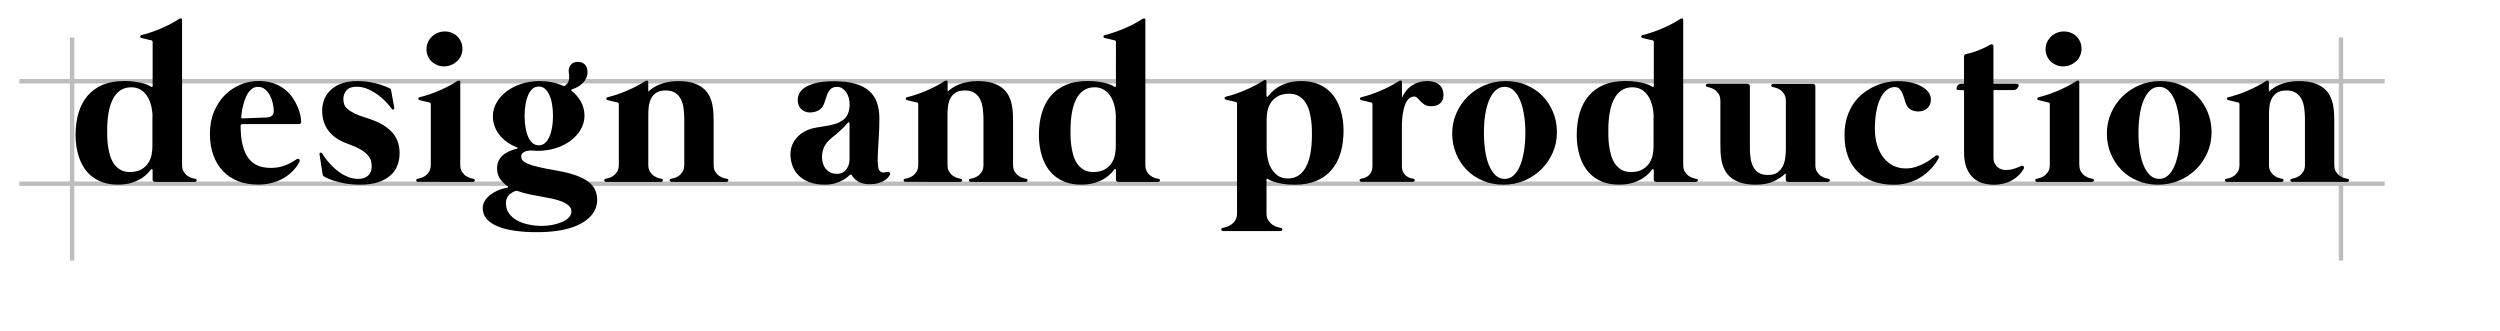 <?xml version="1.0" encoding="utf-8"?>
<!-- Generator: Adobe Illustrator 23.0.2, SVG Export Plug-In . SVG Version: 6.00 Build 0)  -->
<svg version="1.1" id="Calque_1" xmlns="http://www.w3.org/2000/svg" xmlns:xlink="http://www.w3.org/1999/xlink" x="0px" y="0px"
	 viewBox="0 0 566.52 75.02" style="enable-background:new 0 0 566.52 75.02;" xml:space="preserve">
<style type="text/css">
	.st0{fill:none;stroke:#BDBDBD;stroke-miterlimit:10;}
</style>
<g>
	<line class="st0" x1="16.34" y1="8.5" x2="16.34" y2="59.04"/>
</g>
<g>
	<line class="st0" x1="530.48" y1="8.5" x2="530.48" y2="59.04"/>
</g>
<g>
	<line class="st0" x1="4.39" y1="41.63" x2="540.39" y2="41.63"/>
	<line class="st0" x1="4.39" y1="18.41" x2="540.39" y2="18.41"/>
</g>
<g>
	<path d="M44.23,40.51c0.13,0.03,0.23,0.09,0.28,0.16s0.08,0.15,0.06,0.23c-0.02,0.08-0.06,0.16-0.14,0.22s-0.18,0.1-0.31,0.1h-8.95
		c-0.18,0-0.33-0.04-0.43-0.12c-0.11-0.08-0.16-0.21-0.16-0.39v-2.17c0-0.12-0.04-0.19-0.12-0.22c-0.08-0.03-0.16-0.01-0.22,0.07
		c-0.15,0.18-0.39,0.47-0.74,0.85c-0.35,0.39-0.82,0.77-1.42,1.16c-0.6,0.39-1.34,0.73-2.22,1.01c-0.88,0.29-1.92,0.43-3.1,0.43
		c-1.32,0-2.47-0.17-3.46-0.52c-0.99-0.35-1.84-0.82-2.56-1.41s-1.31-1.27-1.78-2.03c-0.47-0.76-0.84-1.56-1.11-2.4
		c-0.27-0.84-0.46-1.68-0.57-2.52c-0.11-0.84-0.16-1.63-0.16-2.37c0-1.84,0.23-3.52,0.68-5.03c0.45-1.51,1.14-2.8,2.05-3.87
		c0.91-1.07,2.06-1.89,3.43-2.47c1.38-0.58,2.99-0.86,4.86-0.86c1.04,0,1.94,0.06,2.69,0.19c0.76,0.12,1.38,0.26,1.88,0.42
		s0.86,0.3,1.11,0.44c0.25,0.14,0.39,0.22,0.42,0.24c0.08,0.07,0.16,0.08,0.24,0.05c0.07-0.03,0.11-0.09,0.11-0.17V9.53
		c0-0.21-0.1-0.35-0.3-0.4c-0.03,0-0.15-0.02-0.36-0.07c-0.21-0.05-0.44-0.11-0.7-0.17c-0.26-0.07-0.51-0.12-0.73-0.17
		s-0.36-0.08-0.41-0.1c-0.21-0.05-0.33-0.16-0.33-0.33c-0.01-0.17,0.11-0.29,0.36-0.36c0.64-0.15,1.34-0.35,2.09-0.61
		c0.75-0.25,1.5-0.54,2.26-0.86s1.49-0.67,2.2-1.04c0.71-0.37,1.34-0.75,1.9-1.12c0.15-0.1,0.3-0.14,0.46-0.12s0.23,0.14,0.23,0.37
		v32.82c0,0.66,0.13,1.19,0.4,1.59c0.26,0.4,0.56,0.72,0.9,0.94c0.34,0.22,0.67,0.38,0.99,0.47C43.87,40.45,44.1,40.5,44.23,40.51z
		 M34.57,26.53c0-0.41-0.03-0.87-0.09-1.36s-0.16-0.99-0.3-1.49c-0.14-0.5-0.33-0.98-0.57-1.45c-0.24-0.46-0.54-0.87-0.9-1.24
		c-0.36-0.36-0.79-0.66-1.29-0.88c-0.49-0.22-1.06-0.33-1.71-0.33c-0.97,0-1.8,0.25-2.5,0.74s-1.25,1.17-1.68,2.04
		c-0.43,0.86-0.74,1.89-0.94,3.06s-0.3,2.45-0.3,3.82c0,0.36,0,0.85,0.01,1.47c0.01,0.62,0.06,1.28,0.15,1.99
		c0.09,0.71,0.24,1.42,0.43,2.15c0.2,0.73,0.49,1.38,0.86,1.95c0.38,0.58,0.87,1.05,1.46,1.42c0.59,0.37,1.33,0.56,2.2,0.56
		c1.12,0,2.02-0.21,2.69-0.62s1.19-0.92,1.56-1.51c0.36-0.59,0.6-1.22,0.72-1.89c0.12-0.67,0.17-1.26,0.17-1.77V26.53z"/>
	<path d="M54.93,28.13c-0.26,0-0.4,0.14-0.4,0.42c0,1.68,0.15,3.12,0.45,4.32c0.3,1.2,0.73,2.19,1.3,2.95s1.28,1.33,2.12,1.69
		c0.85,0.36,1.83,0.54,2.95,0.54c0.86,0,1.62-0.09,2.29-0.27s1.25-0.39,1.74-0.63c0.49-0.24,0.9-0.46,1.21-0.68
		c0.31-0.21,0.54-0.35,0.69-0.42c0.23-0.1,0.41-0.08,0.54,0.06s0.13,0.35,0,0.63c-0.05,0.1-0.16,0.29-0.33,0.58
		c-0.17,0.29-0.42,0.62-0.75,1c-0.33,0.38-0.74,0.78-1.23,1.19c-0.49,0.41-1.08,0.79-1.77,1.14s-1.47,0.63-2.35,0.85
		s-1.87,0.33-2.95,0.33c-1.65,0-3.14-0.26-4.47-0.78c-1.33-0.52-2.47-1.27-3.42-2.26s-1.68-2.19-2.2-3.61
		c-0.52-1.42-0.78-3.01-0.78-4.79c0-1.94,0.32-3.67,0.96-5.17c0.64-1.5,1.48-2.75,2.52-3.77c1.04-1.01,2.22-1.78,3.53-2.31
		s2.66-0.79,4.03-0.79c1.29,0,2.42,0.18,3.4,0.53c0.98,0.35,1.83,0.82,2.54,1.38c0.72,0.57,1.31,1.2,1.78,1.9s0.85,1.4,1.14,2.09
		c0.29,0.69,0.49,1.34,0.61,1.95c0.12,0.61,0.17,1.1,0.17,1.46c0,0.17-0.05,0.28-0.16,0.35c-0.11,0.07-0.25,0.1-0.43,0.1H54.93z
		 M54.66,26.5c-0.03,0.21,0.07,0.32,0.3,0.32c0.05,0,0.21,0,0.49-0.01c0.28-0.01,0.62-0.02,1.03-0.04c0.4-0.02,0.84-0.03,1.3-0.05
		c0.46-0.02,0.9-0.03,1.32-0.05s0.78-0.03,1.09-0.04c0.3-0.01,0.5-0.02,0.58-0.04c0.26-0.02,0.54-0.13,0.83-0.35
		s0.43-0.58,0.43-1.11c0-0.48-0.07-1.03-0.2-1.66s-0.34-1.22-0.63-1.78c-0.29-0.56-0.65-1.03-1.1-1.42s-0.99-0.58-1.63-0.58
		c-0.51,0-0.96,0.14-1.33,0.41c-0.38,0.27-0.71,0.63-0.98,1.06s-0.5,0.92-0.68,1.45s-0.33,1.04-0.45,1.54
		c-0.12,0.5-0.2,0.96-0.26,1.38C54.71,25.97,54.67,26.29,54.66,26.5z"/>
	<path d="M73.12,39.53c0-0.03-0.04-0.27-0.11-0.7s-0.15-0.92-0.23-1.45s-0.16-1.03-0.23-1.5c-0.07-0.47-0.12-0.76-0.14-0.88
		c-0.03-0.23,0.03-0.37,0.2-0.41s0.29,0,0.37,0.14c0.02,0.05,0.12,0.22,0.32,0.52c0.2,0.3,0.47,0.66,0.81,1.09
		c0.35,0.43,0.76,0.89,1.25,1.38c0.49,0.49,1.03,0.95,1.63,1.37s1.26,0.77,1.96,1.04s1.47,0.41,2.27,0.41
		c0.94,0,1.68-0.25,2.21-0.77c0.54-0.51,0.8-1.19,0.8-2.03c0-0.44-0.06-0.88-0.17-1.31c-0.12-0.43-0.36-0.86-0.74-1.29
		c-0.38-0.43-0.92-0.85-1.63-1.27s-1.66-0.84-2.84-1.27c-1.09-0.38-2-0.83-2.74-1.36c-0.74-0.53-1.34-1.12-1.8-1.77
		c-0.46-0.65-0.79-1.35-1-2.1c-0.21-0.75-0.31-1.54-0.31-2.38c0-0.64,0.12-1.35,0.35-2.11c0.23-0.77,0.65-1.48,1.25-2.15
		c0.6-0.67,1.42-1.23,2.46-1.68c1.04-0.45,2.36-0.68,3.98-0.68c1.02,0,1.97,0.08,2.84,0.25s1.63,0.35,2.29,0.56s1.17,0.4,1.56,0.58
		s0.61,0.28,0.66,0.3c0.1,0.05,0.16,0.09,0.17,0.12s0.03,0.09,0.05,0.17c0,0.03,0.04,0.26,0.12,0.68c0.08,0.42,0.16,0.88,0.25,1.37
		s0.17,0.95,0.25,1.36c0.08,0.41,0.12,0.64,0.12,0.69c0.03,0.16-0.03,0.28-0.17,0.36c-0.15,0.07-0.28,0.03-0.4-0.14
		c-0.23-0.33-0.59-0.77-1.09-1.33c-0.49-0.56-1.1-1.11-1.8-1.66c-0.71-0.54-1.5-1.02-2.36-1.42c-0.87-0.4-1.78-0.61-2.75-0.61
		c-1.02,0-1.77,0.27-2.25,0.82c-0.48,0.54-0.72,1.2-0.72,1.98c0,0.4,0.06,0.78,0.17,1.15c0.12,0.37,0.36,0.73,0.74,1.07
		c0.38,0.35,0.93,0.7,1.64,1.05s1.68,0.71,2.88,1.07c2.4,0.74,4.23,1.75,5.46,3.02s1.85,2.91,1.85,4.92c0,1.02-0.17,1.96-0.52,2.83
		c-0.35,0.87-0.88,1.62-1.61,2.25c-0.73,0.63-1.65,1.13-2.77,1.5c-1.12,0.36-2.46,0.54-4,0.54c-1.3,0-2.46-0.1-3.47-0.28
		c-1.01-0.19-1.87-0.4-2.57-0.63c-0.7-0.23-1.25-0.45-1.64-0.65s-0.63-0.33-0.69-0.38c-0.03-0.03-0.06-0.08-0.09-0.15
		C73.15,39.68,73.13,39.61,73.12,39.53z"/>
	<path d="M104.3,37.35c0,0.66,0.13,1.19,0.39,1.59c0.26,0.4,0.56,0.72,0.9,0.94s0.67,0.38,0.99,0.47c0.32,0.09,0.55,0.14,0.68,0.16
		c0.13,0.03,0.23,0.09,0.28,0.16s0.08,0.15,0.06,0.23c-0.02,0.08-0.06,0.16-0.14,0.22c-0.07,0.07-0.18,0.1-0.31,0.1H94.76
		c-0.13,0-0.23-0.03-0.31-0.1s-0.12-0.14-0.14-0.22c-0.02-0.08,0-0.16,0.06-0.23c0.06-0.07,0.15-0.13,0.28-0.16
		c0.13-0.02,0.36-0.07,0.68-0.16s0.65-0.25,0.99-0.47c0.34-0.22,0.64-0.54,0.9-0.94c0.26-0.4,0.4-0.93,0.4-1.59V23.61
		c0-0.21-0.1-0.35-0.3-0.4c-0.03,0-0.15-0.02-0.36-0.07c-0.21-0.05-0.44-0.11-0.7-0.17c-0.26-0.07-0.51-0.12-0.73-0.17
		c-0.22-0.05-0.36-0.08-0.41-0.1c-0.21-0.05-0.33-0.16-0.33-0.33c-0.01-0.17,0.11-0.29,0.36-0.36c0.64-0.15,1.34-0.35,2.09-0.6
		c0.75-0.26,1.5-0.54,2.26-0.87s1.49-0.67,2.2-1.04c0.71-0.37,1.34-0.75,1.9-1.12c0.15-0.1,0.3-0.14,0.46-0.12
		c0.16,0.02,0.24,0.14,0.24,0.37V37.35z M104.5,9.53c-0.2-0.48-0.47-0.89-0.83-1.25c-0.35-0.35-0.77-0.63-1.26-0.84
		c-0.49-0.21-1.03-0.31-1.62-0.31c-0.58,0-1.12,0.11-1.63,0.32c-0.51,0.21-0.95,0.5-1.32,0.87c-0.37,0.36-0.66,0.79-0.88,1.27
		c-0.21,0.49-0.32,1-0.32,1.54c0,0.54,0.1,1.05,0.3,1.53c0.2,0.48,0.47,0.89,0.83,1.24c0.36,0.35,0.78,0.62,1.26,0.83
		c0.49,0.21,1.02,0.31,1.59,0.31c0.59,0,1.14-0.11,1.64-0.32s0.94-0.5,1.32-0.85s0.68-0.77,0.89-1.26c0.21-0.49,0.32-1,0.32-1.54
		C104.8,10.52,104.7,10,104.5,9.53z"/>
	<path d="M126.07,38.64c1.8,0.31,3.29,0.69,4.49,1.12c1.19,0.44,2.15,0.94,2.85,1.5c0.71,0.56,1.21,1.18,1.49,1.87
		c0.29,0.68,0.43,1.43,0.43,2.24c0,0.51-0.09,1.05-0.27,1.61c-0.18,0.56-0.48,1.11-0.9,1.64s-0.97,1.04-1.66,1.52
		c-0.68,0.48-1.53,0.9-2.53,1.27c-1,0.37-2.19,0.66-3.56,0.88c-1.37,0.21-2.93,0.32-4.69,0.32s-3.29-0.09-4.6-0.26
		c-1.3-0.17-2.41-0.4-3.32-0.69c-0.92-0.29-1.66-0.62-2.24-0.99c-0.58-0.37-1.03-0.76-1.35-1.16s-0.54-0.81-0.65-1.21
		s-0.17-0.79-0.17-1.15c0-0.51,0.13-1.01,0.4-1.5c0.26-0.49,0.64-0.94,1.12-1.35c0.49-0.41,1.07-0.77,1.75-1.08s1.45-0.54,2.31-0.7
		c0.1-0.03,0.15-0.08,0.16-0.14c0.01-0.06-0.03-0.12-0.11-0.19c-0.69-0.46-1.26-1.02-1.71-1.68c-0.45-0.66-0.67-1.45-0.67-2.37
		c0-0.61,0.11-1.15,0.32-1.63c0.21-0.48,0.52-0.9,0.91-1.26c0.39-0.36,0.87-0.67,1.42-0.93c0.55-0.26,1.16-0.46,1.82-0.61
		c0.12-0.03,0.17-0.09,0.17-0.17c0-0.08-0.05-0.14-0.15-0.17c-0.84-0.31-1.59-0.71-2.26-1.2c-0.67-0.49-1.24-1.03-1.71-1.63
		c-0.47-0.6-0.83-1.26-1.09-1.96c-0.25-0.71-0.38-1.45-0.38-2.22c0-1.09,0.27-2.11,0.82-3.08c0.54-0.96,1.29-1.81,2.25-2.55
		c0.96-0.73,2.08-1.31,3.37-1.73s2.68-0.63,4.16-0.63c1.94,0,3.69,0.35,5.24,1.06c0.23,0.08,0.42,0.07,0.57-0.05
		c0.33-0.26,0.56-0.54,0.68-0.84c0.12-0.3,0.19-0.6,0.2-0.9c0.01-0.3-0.01-0.59-0.05-0.86c-0.04-0.27-0.06-0.51-0.06-0.73
		c0-0.53,0.17-1,0.52-1.41s0.87-0.62,1.56-0.62c0.69,0,1.23,0.21,1.61,0.63c0.38,0.42,0.57,0.98,0.57,1.69
		c0,0.49-0.1,0.95-0.29,1.36c-0.19,0.41-0.44,0.78-0.77,1.1s-0.69,0.61-1.11,0.85c-0.42,0.25-0.86,0.44-1.32,0.59
		c-0.13,0.03-0.19,0.09-0.19,0.19c0.01,0.09,0.04,0.15,0.11,0.18c0.91,0.71,1.61,1.54,2.12,2.5c0.51,0.96,0.77,1.99,0.77,3.09
		c0,1.09-0.28,2.12-0.83,3.09c-0.55,0.97-1.3,1.82-2.25,2.54c-0.95,0.73-2.07,1.3-3.36,1.72s-2.68,0.63-4.16,0.63
		c-0.38,0-0.76-0.02-1.14-0.06c-0.38-0.04-0.76-0.03-1.14,0.04c-0.35,0.05-0.68,0.18-0.99,0.4c-0.31,0.21-0.47,0.51-0.47,0.89
		c0,0.33,0.11,0.63,0.32,0.89s0.61,0.52,1.19,0.77c0.58,0.25,1.38,0.49,2.42,0.74S124.44,38.36,126.07,38.64z M122.79,51.19
		c0.74,0,1.5-0.07,2.29-0.21c0.78-0.14,1.5-0.35,2.16-0.62c0.66-0.27,1.2-0.61,1.62-1.03c0.42-0.41,0.63-0.88,0.63-1.41
		c0-0.51-0.19-0.94-0.58-1.3c-0.39-0.35-0.9-0.66-1.54-0.93s-1.37-0.48-2.19-0.66c-0.82-0.17-1.65-0.33-2.51-0.48
		c-0.76-0.13-1.63-0.3-2.61-0.49c-0.98-0.2-1.94-0.47-2.88-0.82c-0.08-0.03-0.18-0.03-0.3,0c-0.59,0.21-1.11,0.54-1.56,0.96
		c-0.44,0.43-0.67,1.04-0.67,1.83c0,0.91,0.23,1.68,0.69,2.32s1.07,1.17,1.82,1.59s1.62,0.73,2.6,0.93
		C120.74,51.09,121.75,51.19,122.79,51.19z M122.09,19.61c-0.54,0-1.02,0.17-1.42,0.52c-0.4,0.35-0.74,0.82-1,1.43
		s-0.46,1.32-0.59,2.12c-0.13,0.81-0.2,1.67-0.2,2.59c0,0.92,0.07,1.79,0.2,2.59c0.13,0.81,0.33,1.52,0.59,2.12s0.6,1.09,1,1.43
		c0.4,0.35,0.88,0.52,1.42,0.52c0.54,0,1.01-0.17,1.41-0.52s0.73-0.82,1-1.43s0.47-1.32,0.61-2.12c0.13-0.81,0.2-1.67,0.2-2.59
		c0-0.92-0.07-1.79-0.2-2.59c-0.13-0.81-0.33-1.52-0.61-2.12s-0.61-1.09-1-1.43C123.11,19.78,122.64,19.61,122.09,19.61z"/>
	<path d="M164.72,40.51c0.13,0.03,0.23,0.09,0.28,0.16s0.08,0.15,0.06,0.23c-0.02,0.08-0.06,0.16-0.14,0.22s-0.18,0.1-0.31,0.1
		h-2.87h-0.22h-6.23h-0.22h-2.87c-0.13,0-0.23-0.03-0.31-0.1s-0.12-0.14-0.14-0.22c-0.02-0.08,0-0.16,0.06-0.23
		c0.06-0.07,0.15-0.13,0.28-0.16c0.13-0.02,0.36-0.07,0.68-0.16s0.65-0.25,0.99-0.47c0.34-0.22,0.64-0.54,0.9-0.94
		c0.26-0.4,0.4-0.93,0.4-1.59v-9.07v-0.2V26.7c-0.02-0.69-0.07-1.4-0.16-2.14c-0.09-0.73-0.28-1.4-0.57-2s-0.71-1.1-1.26-1.48
		c-0.55-0.39-1.29-0.58-2.21-0.58c-0.96,0-1.7,0.19-2.22,0.57s-0.92,0.85-1.17,1.41c-0.25,0.56-0.41,1.16-0.47,1.79
		c-0.06,0.63-0.09,1.2-0.09,1.69v11.39c0,0.66,0.13,1.19,0.4,1.59c0.26,0.4,0.56,0.72,0.9,0.94c0.34,0.22,0.67,0.38,0.99,0.47
		s0.55,0.14,0.68,0.16c0.13,0.03,0.23,0.09,0.28,0.16c0.06,0.07,0.08,0.15,0.06,0.23c-0.02,0.08-0.06,0.16-0.14,0.22
		c-0.07,0.07-0.18,0.1-0.31,0.1h-12.4c-0.13,0-0.23-0.03-0.31-0.1s-0.12-0.14-0.14-0.22c-0.02-0.08,0-0.16,0.06-0.23
		c0.06-0.07,0.15-0.13,0.28-0.16c0.13-0.02,0.36-0.07,0.68-0.16c0.32-0.09,0.65-0.25,0.99-0.47s0.64-0.54,0.9-0.94
		c0.26-0.4,0.4-0.93,0.4-1.59V23.61c0-0.21-0.1-0.35-0.3-0.4c-0.03,0-0.15-0.02-0.36-0.07c-0.21-0.05-0.44-0.11-0.7-0.17
		c-0.26-0.07-0.51-0.12-0.73-0.17c-0.22-0.05-0.36-0.08-0.41-0.1c-0.21-0.05-0.33-0.16-0.33-0.33c-0.01-0.17,0.11-0.29,0.36-0.36
		c0.64-0.15,1.34-0.35,2.09-0.6c0.75-0.26,1.5-0.54,2.26-0.87s1.49-0.67,2.2-1.04c0.71-0.37,1.34-0.75,1.9-1.12
		c0.15-0.1,0.3-0.14,0.46-0.12c0.16,0.02,0.23,0.14,0.23,0.37v2.12c0.35-0.31,0.74-0.61,1.19-0.9c0.44-0.29,0.94-0.54,1.49-0.75
		c0.55-0.21,1.17-0.39,1.85-0.52s1.44-0.2,2.26-0.2c1.35,0,2.48,0.15,3.4,0.44c0.92,0.3,1.67,0.69,2.27,1.19
		c0.6,0.49,1.06,1.06,1.38,1.71s0.55,1.31,0.69,2c0.14,0.69,0.22,1.38,0.25,2.06c0.02,0.68,0.04,1.32,0.04,1.92v0.12v9.54
		c0,0.66,0.13,1.19,0.39,1.59c0.26,0.4,0.56,0.72,0.9,0.94s0.67,0.38,0.99,0.47C164.36,40.45,164.59,40.5,164.72,40.51z"/>
	<path d="M201.07,38.96c0.23-0.05,0.41,0,0.54,0.14c0.13,0.14,0.14,0.33,0.03,0.56c-0.1,0.18-0.26,0.39-0.48,0.64
		s-0.52,0.48-0.89,0.69s-0.82,0.4-1.36,0.54c-0.54,0.15-1.17,0.22-1.89,0.22c-1.01,0-1.85-0.2-2.53-0.61
		c-0.68-0.4-1.16-0.87-1.42-1.4c-0.07-0.13-0.16-0.19-0.28-0.17s-0.23,0.07-0.31,0.15c-0.05,0.05-0.2,0.19-0.46,0.41
		c-0.26,0.22-0.62,0.46-1.09,0.72c-0.47,0.26-1.03,0.49-1.69,0.69s-1.42,0.31-2.27,0.31c-1.47,0-2.7-0.21-3.69-0.62
		c-1-0.41-1.8-0.94-2.42-1.59s-1.06-1.38-1.33-2.2s-0.41-1.63-0.41-2.43c0-1.3,0.37-2.44,1.1-3.41c0.73-0.97,1.68-1.7,2.85-2.17
		c0.63-0.25,1.28-0.42,1.96-0.53s1.36-0.22,2.04-0.33s1.34-0.26,1.99-0.43s1.26-0.46,1.84-0.85c0.61-0.41,1.03-0.94,1.27-1.58
		c0.24-0.64,0.36-1.33,0.36-2.05c0-0.53-0.07-1.03-0.21-1.52c-0.14-0.49-0.34-0.91-0.59-1.27c-0.26-0.36-0.55-0.65-0.89-0.86
		c-0.34-0.21-0.7-0.32-1.1-0.32c-0.71,0-1.23,0.18-1.56,0.54c-0.33,0.36-0.59,0.8-0.78,1.31c-0.19,0.51-0.37,1.04-0.53,1.59
		c-0.17,0.55-0.43,1.03-0.79,1.42c-0.3,0.31-0.68,0.55-1.15,0.71c-0.47,0.16-0.92,0.23-1.35,0.23c-0.44,0-0.84-0.07-1.19-0.22
		s-0.64-0.35-0.89-0.61c-0.25-0.25-0.43-0.55-0.55-0.89c-0.12-0.34-0.19-0.7-0.19-1.07c0-0.51,0.12-1.02,0.37-1.53
		s0.69-0.97,1.32-1.38s1.49-0.75,2.56-1c1.07-0.25,2.43-0.38,4.08-0.38c1.83,0,3.39,0.19,4.68,0.56c1.29,0.37,2.35,0.91,3.16,1.62
		c0.82,0.71,1.41,1.58,1.78,2.63c0.37,1.05,0.56,2.24,0.56,3.57c0,1.6-0.05,3.1-0.15,4.5c-0.1,1.4-0.17,2.64-0.21,3.72
		c-0.04,1.08-0.02,1.97,0.06,2.67c0.08,0.7,0.31,1.13,0.69,1.3c0.17,0.08,0.37,0.12,0.62,0.11
		C200.53,39.04,200.79,39.01,201.07,38.96z M192.49,27.91c0-0.1-0.04-0.16-0.12-0.2s-0.16-0.01-0.22,0.07
		c-0.13,0.15-0.25,0.29-0.36,0.42s-0.25,0.29-0.43,0.47c-0.31,0.33-0.63,0.64-0.96,0.93c-0.33,0.29-0.66,0.58-0.99,0.88
		c-0.33,0.26-0.65,0.53-0.98,0.79c-0.32,0.26-0.62,0.55-0.9,0.87c-0.43,0.49-0.75,1.03-0.95,1.62c-0.21,0.58-0.31,1.21-0.31,1.87
		c0,0.44,0.07,0.89,0.2,1.35s0.33,0.86,0.61,1.21c0.27,0.35,0.62,0.64,1.04,0.87c0.42,0.22,0.93,0.33,1.52,0.33
		c0.59,0,1.07-0.12,1.45-0.37s0.66-0.54,0.87-0.89c0.21-0.35,0.35-0.7,0.43-1.05c0.08-0.35,0.12-0.63,0.12-0.83V27.91z"/>
	<path d="M232.53,40.51c0.13,0.03,0.23,0.09,0.28,0.16s0.08,0.15,0.06,0.23c-0.02,0.08-0.06,0.16-0.14,0.22s-0.18,0.1-0.31,0.1
		h-2.87h-0.22h-6.23h-0.22h-2.87c-0.13,0-0.23-0.03-0.31-0.1s-0.12-0.14-0.14-0.22c-0.02-0.08,0-0.16,0.06-0.23s0.15-0.13,0.28-0.16
		c0.13-0.02,0.36-0.07,0.68-0.16s0.65-0.25,0.99-0.47s0.64-0.54,0.9-0.94c0.26-0.4,0.39-0.93,0.39-1.59v-9.07v-0.2V26.7
		c-0.02-0.69-0.07-1.4-0.16-2.14c-0.09-0.73-0.28-1.4-0.57-2c-0.29-0.6-0.71-1.1-1.26-1.48c-0.55-0.39-1.29-0.58-2.21-0.58
		c-0.96,0-1.7,0.19-2.22,0.57c-0.53,0.38-0.92,0.85-1.17,1.41c-0.26,0.56-0.41,1.16-0.47,1.79c-0.06,0.63-0.09,1.2-0.09,1.69v11.39
		c0,0.66,0.13,1.19,0.4,1.59c0.26,0.4,0.56,0.72,0.9,0.94s0.67,0.38,0.99,0.47s0.55,0.14,0.68,0.16c0.13,0.03,0.23,0.09,0.29,0.16
		c0.06,0.07,0.08,0.15,0.06,0.23c-0.02,0.08-0.06,0.16-0.14,0.22s-0.18,0.1-0.31,0.1H205.2c-0.13,0-0.24-0.03-0.31-0.1
		s-0.12-0.14-0.13-0.22c-0.02-0.08,0-0.16,0.06-0.23c0.06-0.07,0.15-0.13,0.29-0.16c0.13-0.02,0.36-0.07,0.68-0.16
		c0.32-0.09,0.65-0.25,0.99-0.47c0.34-0.22,0.64-0.54,0.9-0.94c0.26-0.4,0.4-0.93,0.4-1.59V23.61c0-0.21-0.1-0.35-0.3-0.4
		c-0.03,0-0.15-0.02-0.36-0.07c-0.21-0.05-0.44-0.11-0.71-0.17c-0.26-0.07-0.51-0.12-0.73-0.17c-0.22-0.05-0.36-0.08-0.41-0.1
		c-0.21-0.05-0.33-0.16-0.33-0.33c-0.01-0.17,0.11-0.29,0.36-0.36c0.64-0.15,1.34-0.35,2.09-0.6c0.75-0.26,1.5-0.54,2.26-0.87
		s1.49-0.67,2.2-1.04c0.71-0.37,1.34-0.75,1.9-1.12c0.15-0.1,0.3-0.14,0.46-0.12c0.16,0.02,0.23,0.14,0.23,0.37v2.12
		c0.35-0.31,0.74-0.61,1.19-0.9c0.44-0.29,0.94-0.54,1.5-0.75c0.55-0.21,1.17-0.39,1.85-0.52s1.44-0.2,2.26-0.2
		c1.35,0,2.48,0.15,3.4,0.44c0.91,0.3,1.67,0.69,2.27,1.19s1.06,1.06,1.38,1.71s0.55,1.31,0.69,2c0.14,0.69,0.22,1.38,0.25,2.06
		c0.03,0.68,0.04,1.32,0.04,1.92v0.12v9.54c0,0.66,0.13,1.19,0.4,1.59c0.26,0.4,0.56,0.72,0.9,0.94c0.34,0.22,0.67,0.38,0.99,0.47
		S232.39,40.5,232.53,40.51z"/>
	<path d="M262.52,40.51c0.13,0.03,0.23,0.09,0.28,0.16s0.08,0.15,0.06,0.23c-0.02,0.08-0.06,0.16-0.13,0.22
		c-0.07,0.07-0.18,0.1-0.31,0.1h-8.95c-0.18,0-0.33-0.04-0.43-0.12c-0.11-0.08-0.16-0.21-0.16-0.39v-2.17
		c0-0.12-0.04-0.19-0.12-0.22c-0.08-0.03-0.16-0.01-0.22,0.07c-0.15,0.18-0.4,0.47-0.74,0.85c-0.35,0.39-0.82,0.77-1.42,1.16
		c-0.6,0.39-1.34,0.73-2.22,1.01s-1.92,0.43-3.1,0.43c-1.32,0-2.47-0.17-3.46-0.52s-1.84-0.82-2.56-1.41
		c-0.72-0.59-1.31-1.27-1.78-2.03s-0.84-1.56-1.11-2.4c-0.27-0.84-0.46-1.68-0.57-2.52c-0.11-0.84-0.16-1.63-0.16-2.37
		c0-1.84,0.23-3.52,0.68-5.03c0.45-1.51,1.14-2.8,2.05-3.87s2.06-1.89,3.43-2.47c1.38-0.58,2.99-0.86,4.86-0.86
		c1.04,0,1.94,0.06,2.69,0.19c0.76,0.12,1.38,0.26,1.88,0.42s0.87,0.3,1.11,0.44c0.25,0.14,0.39,0.22,0.42,0.24
		c0.08,0.07,0.16,0.08,0.23,0.05c0.07-0.03,0.11-0.09,0.11-0.17V9.53c0-0.21-0.1-0.35-0.3-0.4c-0.03,0-0.15-0.02-0.36-0.07
		c-0.21-0.05-0.44-0.11-0.7-0.17c-0.26-0.07-0.51-0.12-0.73-0.17c-0.22-0.05-0.36-0.08-0.41-0.1c-0.21-0.05-0.33-0.16-0.33-0.33
		s0.11-0.29,0.36-0.36c0.64-0.15,1.34-0.35,2.09-0.61c0.75-0.25,1.5-0.54,2.26-0.86c0.76-0.32,1.49-0.67,2.2-1.04
		c0.71-0.37,1.34-0.75,1.9-1.12c0.15-0.1,0.3-0.14,0.46-0.12c0.16,0.02,0.23,0.14,0.23,0.37v32.82c0,0.66,0.13,1.19,0.39,1.59
		c0.26,0.4,0.56,0.72,0.9,0.94s0.67,0.38,0.99,0.47C262.17,40.45,262.39,40.5,262.52,40.51z M252.86,26.53
		c0-0.41-0.03-0.87-0.09-1.36c-0.06-0.49-0.16-0.99-0.3-1.49c-0.14-0.5-0.33-0.98-0.57-1.45c-0.24-0.46-0.54-0.87-0.9-1.24
		c-0.36-0.36-0.79-0.66-1.29-0.88c-0.49-0.22-1.06-0.33-1.7-0.33c-0.97,0-1.8,0.25-2.5,0.74s-1.25,1.17-1.68,2.04
		c-0.43,0.86-0.74,1.89-0.94,3.06s-0.3,2.45-0.3,3.82c0,0.36,0,0.85,0.01,1.47c0.01,0.62,0.06,1.28,0.15,1.99
		c0.09,0.71,0.23,1.42,0.43,2.15c0.2,0.73,0.49,1.38,0.87,1.95c0.38,0.58,0.87,1.05,1.46,1.42s1.33,0.56,2.2,0.56
		c1.12,0,2.02-0.21,2.69-0.62c0.67-0.41,1.19-0.92,1.56-1.51c0.36-0.59,0.6-1.22,0.72-1.89c0.12-0.67,0.17-1.26,0.17-1.77V26.53z"/>
	<path d="M294.82,18.37c1.32,0,2.47,0.17,3.46,0.52s1.84,0.82,2.56,1.41c0.72,0.59,1.31,1.27,1.78,2.03
		c0.47,0.76,0.84,1.56,1.11,2.4c0.27,0.84,0.46,1.68,0.57,2.52s0.16,1.63,0.16,2.37c0,1.86-0.23,3.54-0.68,5.04
		s-1.14,2.78-2.05,3.86c-0.91,1.07-2.06,1.89-3.45,2.47c-1.38,0.58-3,0.87-4.84,0.87c-1.04,0-1.94-0.06-2.69-0.19
		c-0.76-0.12-1.38-0.26-1.88-0.42s-0.87-0.3-1.12-0.43c-0.26-0.13-0.39-0.21-0.41-0.25c-0.08-0.07-0.16-0.08-0.23-0.05
		c-0.07,0.03-0.11,0.09-0.11,0.17v7.66c0,0.67,0.14,1.22,0.43,1.63c0.29,0.41,0.62,0.74,0.99,0.98c0.37,0.24,0.73,0.41,1.09,0.51
		c0.35,0.1,0.6,0.16,0.73,0.17c0.13,0.03,0.23,0.09,0.29,0.16c0.06,0.07,0.08,0.15,0.06,0.24c-0.02,0.08-0.06,0.16-0.14,0.22
		c-0.07,0.07-0.18,0.1-0.31,0.1h-12.95c-0.13,0-0.23-0.03-0.31-0.1c-0.07-0.07-0.12-0.14-0.14-0.22c-0.02-0.08,0-0.16,0.06-0.24
		c0.06-0.07,0.15-0.13,0.28-0.16c0.13-0.02,0.37-0.07,0.73-0.17c0.35-0.1,0.72-0.27,1.09-0.51c0.37-0.24,0.7-0.56,0.99-0.98
		c0.29-0.41,0.43-0.96,0.43-1.63V23.49c0-0.21-0.1-0.35-0.3-0.4c-0.03,0-0.15-0.02-0.36-0.07s-0.44-0.11-0.7-0.17
		s-0.51-0.12-0.73-0.17c-0.22-0.05-0.36-0.08-0.41-0.1c-0.21-0.05-0.33-0.16-0.33-0.33s0.11-0.29,0.36-0.36
		c0.64-0.15,1.34-0.35,2.09-0.61c0.75-0.25,1.5-0.54,2.26-0.87c0.76-0.32,1.49-0.67,2.2-1.04c0.71-0.37,1.34-0.75,1.9-1.12
		c0.15-0.1,0.3-0.14,0.46-0.12c0.16,0.02,0.23,0.14,0.23,0.37v3.19c0,0.12,0.04,0.19,0.12,0.22c0.08,0.03,0.16,0.01,0.22-0.07
		c0.15-0.18,0.4-0.46,0.74-0.85c0.35-0.39,0.82-0.77,1.42-1.16c0.6-0.39,1.34-0.72,2.22-1.01C292.6,18.52,293.63,18.37,294.82,18.37
		z M297.29,30.78c0-0.38,0-0.87-0.01-1.48c-0.01-0.61-0.06-1.27-0.15-1.98s-0.24-1.42-0.43-2.15c-0.2-0.72-0.49-1.38-0.87-1.95
		c-0.38-0.58-0.86-1.05-1.46-1.42c-0.59-0.37-1.33-0.56-2.2-0.56c-1.12,0-2.02,0.21-2.69,0.62c-0.68,0.41-1.2,0.91-1.56,1.51
		c-0.36,0.59-0.6,1.22-0.72,1.89s-0.17,1.26-0.17,1.77v6.67c0,0.63,0.07,1.33,0.21,2.1c0.14,0.77,0.39,1.51,0.75,2.2
		c0.36,0.69,0.86,1.27,1.48,1.74c0.62,0.47,1.42,0.7,2.4,0.7c0.97,0,1.8-0.25,2.48-0.74s1.24-1.17,1.68-2.04
		c0.44-0.87,0.75-1.89,0.95-3.06S297.29,32.15,297.29,30.78z"/>
	<path d="M323.36,18.37c0.69,0,1.28,0.09,1.75,0.26c0.48,0.17,0.86,0.4,1.16,0.69c0.3,0.29,0.51,0.63,0.64,1.01
		c0.13,0.39,0.2,0.8,0.2,1.22c0,0.79-0.25,1.41-0.75,1.85c-0.5,0.44-1.17,0.67-2.01,0.67c-0.64,0-1.15-0.12-1.51-0.35
		c-0.36-0.23-0.67-0.48-0.93-0.75c-0.25-0.27-0.49-0.52-0.7-0.75c-0.21-0.23-0.48-0.35-0.79-0.35c-0.28,0-0.58,0.09-0.9,0.28
		c-0.32,0.19-0.62,0.55-0.89,1.08c-0.27,0.53-0.5,1.25-0.68,2.17c-0.18,0.92-0.27,2.12-0.27,3.58v8.55c0,0.66,0.11,1.18,0.33,1.56
		c0.22,0.38,0.48,0.67,0.77,0.86c0.29,0.2,0.57,0.33,0.85,0.41s0.49,0.12,0.62,0.14c0.13,0.03,0.23,0.09,0.29,0.16
		c0.06,0.07,0.08,0.15,0.06,0.23c-0.02,0.08-0.06,0.16-0.14,0.22s-0.18,0.1-0.31,0.1h-2.47h-0.22h-6.23h-0.22h-2.47
		c-0.13,0-0.23-0.03-0.31-0.1s-0.12-0.14-0.14-0.22c-0.02-0.08,0-0.16,0.06-0.23c0.06-0.07,0.15-0.13,0.29-0.16
		c0.13-0.02,0.34-0.06,0.62-0.14c0.28-0.07,0.56-0.21,0.85-0.41c0.29-0.2,0.54-0.49,0.77-0.86c0.22-0.38,0.33-0.9,0.33-1.56V23.61
		c0-0.21-0.1-0.35-0.3-0.4c-0.03,0-0.15-0.02-0.36-0.07c-0.21-0.05-0.44-0.11-0.7-0.17c-0.26-0.07-0.51-0.12-0.73-0.17
		c-0.22-0.05-0.36-0.08-0.41-0.1c-0.21-0.05-0.33-0.16-0.33-0.33c-0.01-0.17,0.11-0.29,0.36-0.36c0.64-0.15,1.34-0.35,2.09-0.6
		c0.75-0.26,1.5-0.54,2.26-0.87s1.49-0.67,2.2-1.04c0.71-0.37,1.34-0.75,1.9-1.12c0.15-0.1,0.3-0.14,0.46-0.12
		c0.16,0.02,0.24,0.14,0.24,0.37v3.53c0.58-1.27,1.36-2.21,2.35-2.84C321.01,18.69,322.13,18.37,323.36,18.37z"/>
	<path d="M341.2,18.37c1.7,0,3.26,0.3,4.68,0.9c1.42,0.6,2.65,1.43,3.67,2.47c1.02,1.05,1.82,2.28,2.4,3.69
		c0.58,1.42,0.86,2.93,0.86,4.55c0,1.63-0.31,3.16-0.94,4.6c-0.63,1.43-1.48,2.69-2.57,3.77s-2.37,1.93-3.84,2.56
		c-1.47,0.63-3.06,0.94-4.76,0.94s-3.26-0.3-4.68-0.9s-2.65-1.42-3.67-2.47c-1.02-1.05-1.82-2.27-2.4-3.68
		c-0.58-1.41-0.87-2.93-0.87-4.56c0-1.61,0.31-3.14,0.94-4.58s1.48-2.7,2.57-3.78c1.09-1.08,2.37-1.93,3.84-2.56
		C337.92,18.69,339.5,18.37,341.2,18.37z M340.96,40.54c0.79,0,1.48-0.27,2.06-0.82c0.58-0.54,1.07-1.29,1.46-2.24
		c0.39-0.95,0.68-2.05,0.88-3.32c0.2-1.27,0.3-2.62,0.3-4.05c0-1.43-0.1-2.78-0.3-4.05c-0.2-1.27-0.49-2.38-0.88-3.32
		c-0.39-0.95-0.87-1.69-1.46-2.24c-0.58-0.54-1.27-0.82-2.06-0.82c-0.79,0-1.48,0.27-2.06,0.82c-0.58,0.54-1.07,1.29-1.47,2.24
		c-0.39,0.95-0.69,2.06-0.88,3.32c-0.19,1.27-0.28,2.62-0.28,4.05c0,1.43,0.09,2.78,0.28,4.05s0.48,2.38,0.88,3.32
		c0.4,0.95,0.89,1.69,1.47,2.24C339.48,40.27,340.17,40.54,340.96,40.54z"/>
	<path d="M384.4,40.51c0.13,0.03,0.23,0.09,0.29,0.16c0.06,0.07,0.08,0.15,0.06,0.23c-0.02,0.08-0.06,0.16-0.14,0.22
		s-0.18,0.1-0.31,0.1h-8.95c-0.18,0-0.33-0.04-0.43-0.12c-0.11-0.08-0.16-0.21-0.16-0.39v-2.17c0-0.12-0.04-0.19-0.12-0.22
		c-0.08-0.03-0.16-0.01-0.22,0.07c-0.15,0.18-0.4,0.47-0.74,0.85c-0.35,0.39-0.82,0.77-1.42,1.16c-0.6,0.39-1.34,0.73-2.22,1.01
		s-1.91,0.43-3.1,0.43c-1.32,0-2.47-0.17-3.46-0.52s-1.84-0.82-2.56-1.41c-0.72-0.59-1.31-1.27-1.78-2.03
		c-0.47-0.76-0.84-1.56-1.11-2.4c-0.27-0.84-0.46-1.68-0.57-2.52c-0.11-0.84-0.16-1.63-0.16-2.37c0-1.84,0.23-3.52,0.68-5.03
		c0.45-1.51,1.14-2.8,2.05-3.87s2.06-1.89,3.44-2.47c1.38-0.58,2.99-0.86,4.86-0.86c1.04,0,1.94,0.06,2.69,0.19
		c0.76,0.12,1.38,0.26,1.88,0.42s0.86,0.3,1.11,0.44c0.25,0.14,0.39,0.22,0.42,0.24c0.08,0.07,0.16,0.08,0.23,0.05
		c0.07-0.03,0.11-0.09,0.11-0.17V9.53c0-0.21-0.1-0.35-0.3-0.4c-0.03,0-0.15-0.02-0.36-0.07c-0.21-0.05-0.44-0.11-0.71-0.17
		c-0.26-0.07-0.51-0.12-0.73-0.17s-0.36-0.08-0.41-0.1c-0.21-0.05-0.33-0.16-0.33-0.33c-0.01-0.17,0.11-0.29,0.36-0.36
		c0.64-0.15,1.34-0.35,2.09-0.61c0.75-0.25,1.5-0.54,2.26-0.86c0.76-0.32,1.49-0.67,2.2-1.04c0.71-0.37,1.34-0.75,1.9-1.12
		c0.15-0.1,0.3-0.14,0.46-0.12s0.23,0.14,0.23,0.37v32.82c0,0.66,0.13,1.19,0.4,1.59c0.26,0.4,0.56,0.72,0.9,0.94
		c0.34,0.22,0.67,0.38,0.99,0.47S384.26,40.5,384.4,40.51z M374.73,26.53c0-0.41-0.03-0.87-0.09-1.36s-0.16-0.99-0.3-1.49
		c-0.14-0.5-0.33-0.98-0.57-1.45c-0.24-0.46-0.54-0.87-0.9-1.24s-0.79-0.66-1.29-0.88c-0.49-0.22-1.06-0.33-1.7-0.33
		c-0.97,0-1.8,0.25-2.5,0.74c-0.69,0.49-1.25,1.17-1.68,2.04c-0.43,0.86-0.74,1.89-0.94,3.06c-0.2,1.18-0.3,2.45-0.3,3.82
		c0,0.36,0,0.85,0.01,1.47c0.01,0.62,0.06,1.28,0.15,1.99c0.09,0.71,0.23,1.42,0.43,2.15c0.2,0.73,0.49,1.38,0.86,1.95
		c0.38,0.58,0.87,1.05,1.46,1.42c0.59,0.37,1.33,0.56,2.2,0.56c1.12,0,2.02-0.21,2.69-0.62s1.19-0.92,1.56-1.51
		c0.36-0.59,0.6-1.22,0.72-1.89c0.12-0.67,0.17-1.26,0.17-1.77V26.53z"/>
	<path d="M414.32,40.51c0.13,0.03,0.23,0.09,0.28,0.16s0.08,0.15,0.06,0.23c-0.02,0.08-0.06,0.16-0.14,0.22s-0.18,0.1-0.31,0.1
		h-8.95c-0.18,0-0.33-0.04-0.43-0.12c-0.11-0.08-0.16-0.21-0.16-0.39v-1.46c-0.69,0.69-1.59,1.3-2.69,1.82
		c-1.1,0.52-2.47,0.78-4.1,0.78c-1.35,0-2.48-0.15-3.4-0.45c-0.92-0.3-1.67-0.69-2.27-1.19c-0.6-0.5-1.06-1.06-1.38-1.71
		c-0.32-0.64-0.55-1.31-0.69-2c-0.14-0.69-0.22-1.38-0.25-2.06c-0.02-0.68-0.04-1.32-0.04-1.92v-9.66c0-0.66-0.13-1.19-0.39-1.59
		c-0.26-0.4-0.56-0.72-0.9-0.94c-0.34-0.22-0.67-0.37-0.99-0.46c-0.32-0.08-0.55-0.14-0.68-0.17c-0.13-0.02-0.23-0.07-0.28-0.15
		c-0.06-0.08-0.08-0.16-0.06-0.25c0.02-0.08,0.06-0.16,0.14-0.22c0.07-0.07,0.18-0.1,0.31-0.1h8.95c0.4,0,0.59,0.21,0.59,0.64v14.46
		c0.02,0.66,0.08,1.32,0.19,1.98c0.11,0.66,0.3,1.26,0.59,1.79c0.29,0.54,0.69,0.97,1.21,1.3c0.52,0.33,1.21,0.5,2.09,0.5
		c0.92,0,1.65-0.19,2.19-0.58c0.54-0.39,0.94-0.88,1.22-1.47c0.28-0.59,0.46-1.25,0.54-1.96c0.08-0.72,0.12-1.4,0.12-2.06v-10.7
		c0-0.66-0.13-1.19-0.4-1.59c-0.26-0.4-0.56-0.72-0.9-0.94c-0.34-0.22-0.67-0.37-0.99-0.46c-0.32-0.08-0.55-0.14-0.68-0.17
		c-0.13-0.02-0.23-0.07-0.28-0.15c-0.06-0.08-0.08-0.16-0.06-0.25c0.02-0.08,0.06-0.16,0.14-0.22c0.07-0.07,0.18-0.1,0.31-0.1h8.95
		c0.39,0,0.59,0.21,0.59,0.64v17.72c0,0.66,0.13,1.19,0.4,1.59c0.26,0.4,0.56,0.72,0.9,0.94c0.34,0.22,0.67,0.38,0.99,0.47
		C413.96,40.45,414.19,40.5,414.32,40.51z"/>
	<path d="M429.34,19.73c-0.66,0-1.26,0.23-1.82,0.68c-0.55,0.45-1.03,1.09-1.42,1.92c-0.4,0.82-0.7,1.82-0.92,2.98
		c-0.21,1.16-0.32,2.44-0.32,3.84c0,1.42,0.18,2.68,0.53,3.79c0.35,1.11,0.84,2.05,1.47,2.83c0.62,0.77,1.36,1.37,2.2,1.78
		c0.84,0.41,1.75,0.62,2.72,0.62c0.94,0,1.8-0.14,2.58-0.42s1.47-0.59,2.08-0.94c0.6-0.35,1.1-0.68,1.48-0.99
		c0.39-0.31,0.66-0.5,0.8-0.57c0.23-0.1,0.42-0.08,0.55,0.06c0.14,0.14,0.14,0.35-0.01,0.63c-0.1,0.18-0.26,0.45-0.49,0.82
		s-0.54,0.76-0.93,1.2c-0.39,0.44-0.85,0.89-1.4,1.35c-0.54,0.46-1.17,0.88-1.89,1.26s-1.52,0.69-2.42,0.93
		c-0.9,0.24-1.9,0.36-3,0.36c-1.71,0-3.25-0.25-4.62-0.74c-1.37-0.49-2.54-1.22-3.51-2.17c-0.97-0.96-1.72-2.13-2.24-3.52
		c-0.52-1.39-0.78-2.98-0.78-4.76c0-1.57,0.2-2.96,0.59-4.18c0.4-1.22,0.92-2.28,1.57-3.19c0.65-0.91,1.4-1.67,2.24-2.3
		c0.84-0.63,1.7-1.13,2.58-1.52c0.88-0.39,1.75-0.67,2.61-0.84c0.86-0.17,1.63-0.26,2.32-0.26c1.12,0,2.15,0.1,3.09,0.31
		c0.94,0.21,1.75,0.49,2.42,0.87c0.68,0.37,1.2,0.81,1.58,1.31s0.57,1.04,0.57,1.62c0,0.51-0.09,0.94-0.26,1.29
		c-0.17,0.35-0.39,0.63-0.67,0.85c-0.27,0.22-0.58,0.38-0.91,0.48c-0.34,0.1-0.68,0.15-1.03,0.15c-0.49,0-0.96-0.09-1.4-0.27
		c-0.44-0.18-0.79-0.49-1.08-0.91c-0.21-0.31-0.39-0.72-0.52-1.21s-0.28-0.97-0.46-1.43c-0.17-0.46-0.4-0.86-0.68-1.19
		C430.3,19.9,429.89,19.73,429.34,19.73z"/>
	<path d="M457.91,37.65c0.3-0.15,0.51-0.13,0.64,0.05c0.13,0.18,0.14,0.37,0.03,0.57c-0.3,0.53-0.67,1.01-1.12,1.45
		s-0.97,0.82-1.54,1.14s-1.21,0.57-1.89,0.74c-0.68,0.17-1.41,0.26-2.16,0.26c-0.82,0-1.64-0.11-2.45-0.32
		c-0.81-0.21-1.53-0.6-2.17-1.15s-1.17-1.3-1.57-2.25c-0.4-0.95-0.61-2.15-0.61-3.62V20.62c0-0.13-0.07-0.2-0.2-0.2h-0.64
		c-0.39,0-0.64-0.02-0.73-0.07c-0.09-0.05-0.14-0.16-0.14-0.32c0-0.21,0.1-0.44,0.29-0.68c0.19-0.24,0.42-0.36,0.7-0.36h0.54
		c0.12,0,0.17-0.07,0.17-0.2v-5.91c0-0.36,0.15-0.57,0.45-0.62c0.41-0.08,0.85-0.19,1.32-0.33c0.47-0.14,0.95-0.3,1.43-0.49
		c0.49-0.19,0.96-0.4,1.43-0.62c0.47-0.22,0.9-0.46,1.3-0.7c0.18-0.1,0.35-0.12,0.51-0.05c0.16,0.07,0.23,0.23,0.23,0.49v8.25
		c0,0.12,0.07,0.17,0.2,0.17h4.65c0.4,0,0.64,0.03,0.73,0.07c0.09,0.05,0.14,0.16,0.14,0.32c0,0.21-0.12,0.44-0.35,0.68
		c-0.23,0.24-0.49,0.36-0.77,0.36h-4.42c-0.12,0-0.17,0.06-0.17,0.17v15.2c0,0.45,0.08,0.84,0.24,1.17
		c0.16,0.34,0.36,0.63,0.62,0.87c0.25,0.24,0.55,0.42,0.89,0.53s0.68,0.17,1.03,0.17c0.71,0,1.37-0.1,1.98-0.31
		S457.56,37.83,457.91,37.65z"/>
	<path d="M471.2,37.35c0,0.66,0.13,1.19,0.39,1.59c0.26,0.4,0.56,0.72,0.9,0.94s0.67,0.38,0.99,0.47c0.32,0.09,0.55,0.14,0.68,0.16
		c0.13,0.03,0.23,0.09,0.28,0.16s0.08,0.15,0.06,0.23c-0.02,0.08-0.06,0.16-0.14,0.22c-0.07,0.07-0.18,0.1-0.31,0.1h-12.41
		c-0.13,0-0.23-0.03-0.31-0.1s-0.12-0.14-0.14-0.22c-0.02-0.08,0-0.16,0.06-0.23c0.06-0.07,0.15-0.13,0.28-0.16
		c0.13-0.02,0.36-0.07,0.68-0.16s0.65-0.25,0.99-0.47c0.34-0.22,0.64-0.54,0.9-0.94c0.26-0.4,0.4-0.93,0.4-1.59V23.61
		c0-0.21-0.1-0.35-0.3-0.4c-0.03,0-0.15-0.02-0.36-0.07c-0.21-0.05-0.44-0.11-0.7-0.17c-0.26-0.07-0.51-0.12-0.73-0.17
		c-0.22-0.05-0.36-0.08-0.41-0.1c-0.21-0.05-0.33-0.16-0.33-0.33c-0.01-0.17,0.11-0.29,0.36-0.36c0.64-0.15,1.34-0.35,2.09-0.6
		c0.75-0.26,1.5-0.54,2.26-0.87s1.49-0.67,2.2-1.04c0.71-0.37,1.34-0.75,1.9-1.12c0.15-0.1,0.3-0.14,0.46-0.12
		c0.16,0.02,0.24,0.14,0.24,0.37V37.35z M471.4,9.53c-0.2-0.48-0.47-0.89-0.83-1.25c-0.35-0.35-0.77-0.63-1.26-0.84
		c-0.49-0.21-1.03-0.31-1.62-0.31c-0.58,0-1.12,0.11-1.63,0.32c-0.51,0.21-0.95,0.5-1.32,0.87c-0.37,0.36-0.66,0.79-0.88,1.27
		c-0.21,0.49-0.32,1-0.32,1.54c0,0.54,0.1,1.05,0.3,1.53c0.2,0.48,0.47,0.89,0.83,1.24c0.36,0.35,0.78,0.62,1.26,0.83
		c0.49,0.21,1.02,0.31,1.59,0.31c0.59,0,1.14-0.11,1.64-0.32s0.94-0.5,1.32-0.85s0.68-0.77,0.89-1.26c0.21-0.49,0.32-1,0.32-1.54
		C471.7,10.52,471.6,10,471.4,9.53z"/>
	<path d="M489.54,18.37c1.7,0,3.26,0.3,4.68,0.9c1.42,0.6,2.65,1.43,3.67,2.47s1.82,2.28,2.4,3.69s0.87,2.93,0.87,4.55
		c0,1.63-0.31,3.16-0.94,4.6c-0.63,1.43-1.48,2.69-2.57,3.77s-2.37,1.93-3.84,2.56s-3.06,0.94-4.76,0.94s-3.26-0.3-4.68-0.9
		c-1.43-0.6-2.65-1.42-3.67-2.47s-1.82-2.27-2.4-3.68c-0.58-1.41-0.87-2.93-0.87-4.56c0-1.61,0.31-3.14,0.94-4.58
		c0.62-1.44,1.48-2.7,2.57-3.78c1.09-1.08,2.37-1.93,3.84-2.56C486.26,18.69,487.84,18.37,489.54,18.37z M489.29,40.54
		c0.79,0,1.48-0.27,2.06-0.82c0.58-0.54,1.07-1.29,1.46-2.24c0.39-0.95,0.68-2.05,0.88-3.32s0.3-2.62,0.3-4.05
		c0-1.43-0.1-2.78-0.3-4.05c-0.2-1.27-0.49-2.38-0.88-3.32s-0.87-1.69-1.46-2.24s-1.27-0.82-2.06-0.82s-1.48,0.27-2.06,0.82
		s-1.08,1.29-1.47,2.24c-0.4,0.95-0.69,2.06-0.88,3.32c-0.19,1.27-0.29,2.62-0.29,4.05c0,1.43,0.09,2.78,0.29,4.05
		c0.19,1.27,0.48,2.38,0.88,3.32c0.39,0.95,0.88,1.69,1.47,2.24C487.81,40.27,488.5,40.54,489.29,40.54z"/>
	<path d="M531.97,40.51c0.13,0.03,0.23,0.09,0.28,0.16c0.06,0.07,0.08,0.15,0.06,0.23c-0.02,0.08-0.06,0.16-0.14,0.22
		s-0.18,0.1-0.31,0.1H529h-0.22h-6.23h-0.22h-2.87c-0.13,0-0.23-0.03-0.31-0.1s-0.12-0.14-0.14-0.22c-0.02-0.08,0-0.16,0.06-0.23
		c0.06-0.07,0.15-0.13,0.28-0.16c0.13-0.02,0.36-0.07,0.68-0.16c0.32-0.09,0.65-0.25,0.99-0.47s0.64-0.54,0.9-0.94
		c0.26-0.4,0.4-0.93,0.4-1.59v-9.07v-0.2V26.7c-0.02-0.69-0.07-1.4-0.16-2.14c-0.09-0.73-0.28-1.4-0.57-2
		c-0.29-0.6-0.71-1.1-1.26-1.48c-0.55-0.39-1.29-0.58-2.21-0.58c-0.96,0-1.7,0.19-2.22,0.57s-0.92,0.85-1.17,1.41
		c-0.26,0.56-0.41,1.16-0.47,1.79s-0.09,1.2-0.09,1.69v11.39c0,0.66,0.13,1.19,0.4,1.59c0.26,0.4,0.56,0.72,0.9,0.94
		c0.34,0.22,0.67,0.38,0.99,0.47c0.32,0.09,0.55,0.14,0.68,0.16c0.13,0.03,0.23,0.09,0.28,0.16s0.08,0.15,0.06,0.23
		c-0.02,0.08-0.06,0.16-0.14,0.22s-0.18,0.1-0.31,0.1h-12.4c-0.13,0-0.24-0.03-0.31-0.1s-0.12-0.14-0.14-0.22
		c-0.02-0.08,0-0.16,0.06-0.23s0.15-0.13,0.28-0.16c0.13-0.02,0.36-0.07,0.68-0.16s0.65-0.25,0.99-0.47s0.64-0.54,0.9-0.94
		c0.26-0.4,0.39-0.93,0.39-1.59V23.61c0-0.21-0.1-0.35-0.3-0.4c-0.03,0-0.15-0.02-0.36-0.07c-0.21-0.05-0.44-0.11-0.7-0.17
		c-0.26-0.07-0.51-0.12-0.73-0.17c-0.22-0.05-0.36-0.08-0.41-0.1c-0.21-0.05-0.33-0.16-0.33-0.33c-0.01-0.17,0.11-0.29,0.36-0.36
		c0.64-0.15,1.34-0.35,2.09-0.6c0.75-0.26,1.5-0.54,2.26-0.87s1.49-0.67,2.2-1.04c0.71-0.37,1.34-0.75,1.9-1.12
		c0.15-0.1,0.3-0.14,0.46-0.12c0.16,0.02,0.23,0.14,0.23,0.37v2.12c0.35-0.31,0.74-0.61,1.19-0.9c0.44-0.29,0.94-0.54,1.49-0.75
		s1.17-0.39,1.85-0.52s1.44-0.2,2.26-0.2c1.35,0,2.48,0.15,3.4,0.44c0.92,0.3,1.67,0.69,2.27,1.19s1.06,1.06,1.38,1.71
		c0.32,0.64,0.55,1.31,0.69,2c0.14,0.69,0.22,1.38,0.25,2.06c0.02,0.68,0.04,1.32,0.04,1.92v0.12v9.54c0,0.66,0.13,1.19,0.4,1.59
		c0.26,0.4,0.56,0.72,0.9,0.94c0.34,0.22,0.67,0.38,0.99,0.47C531.61,40.45,531.83,40.5,531.97,40.51z"/>
</g>
</svg>

